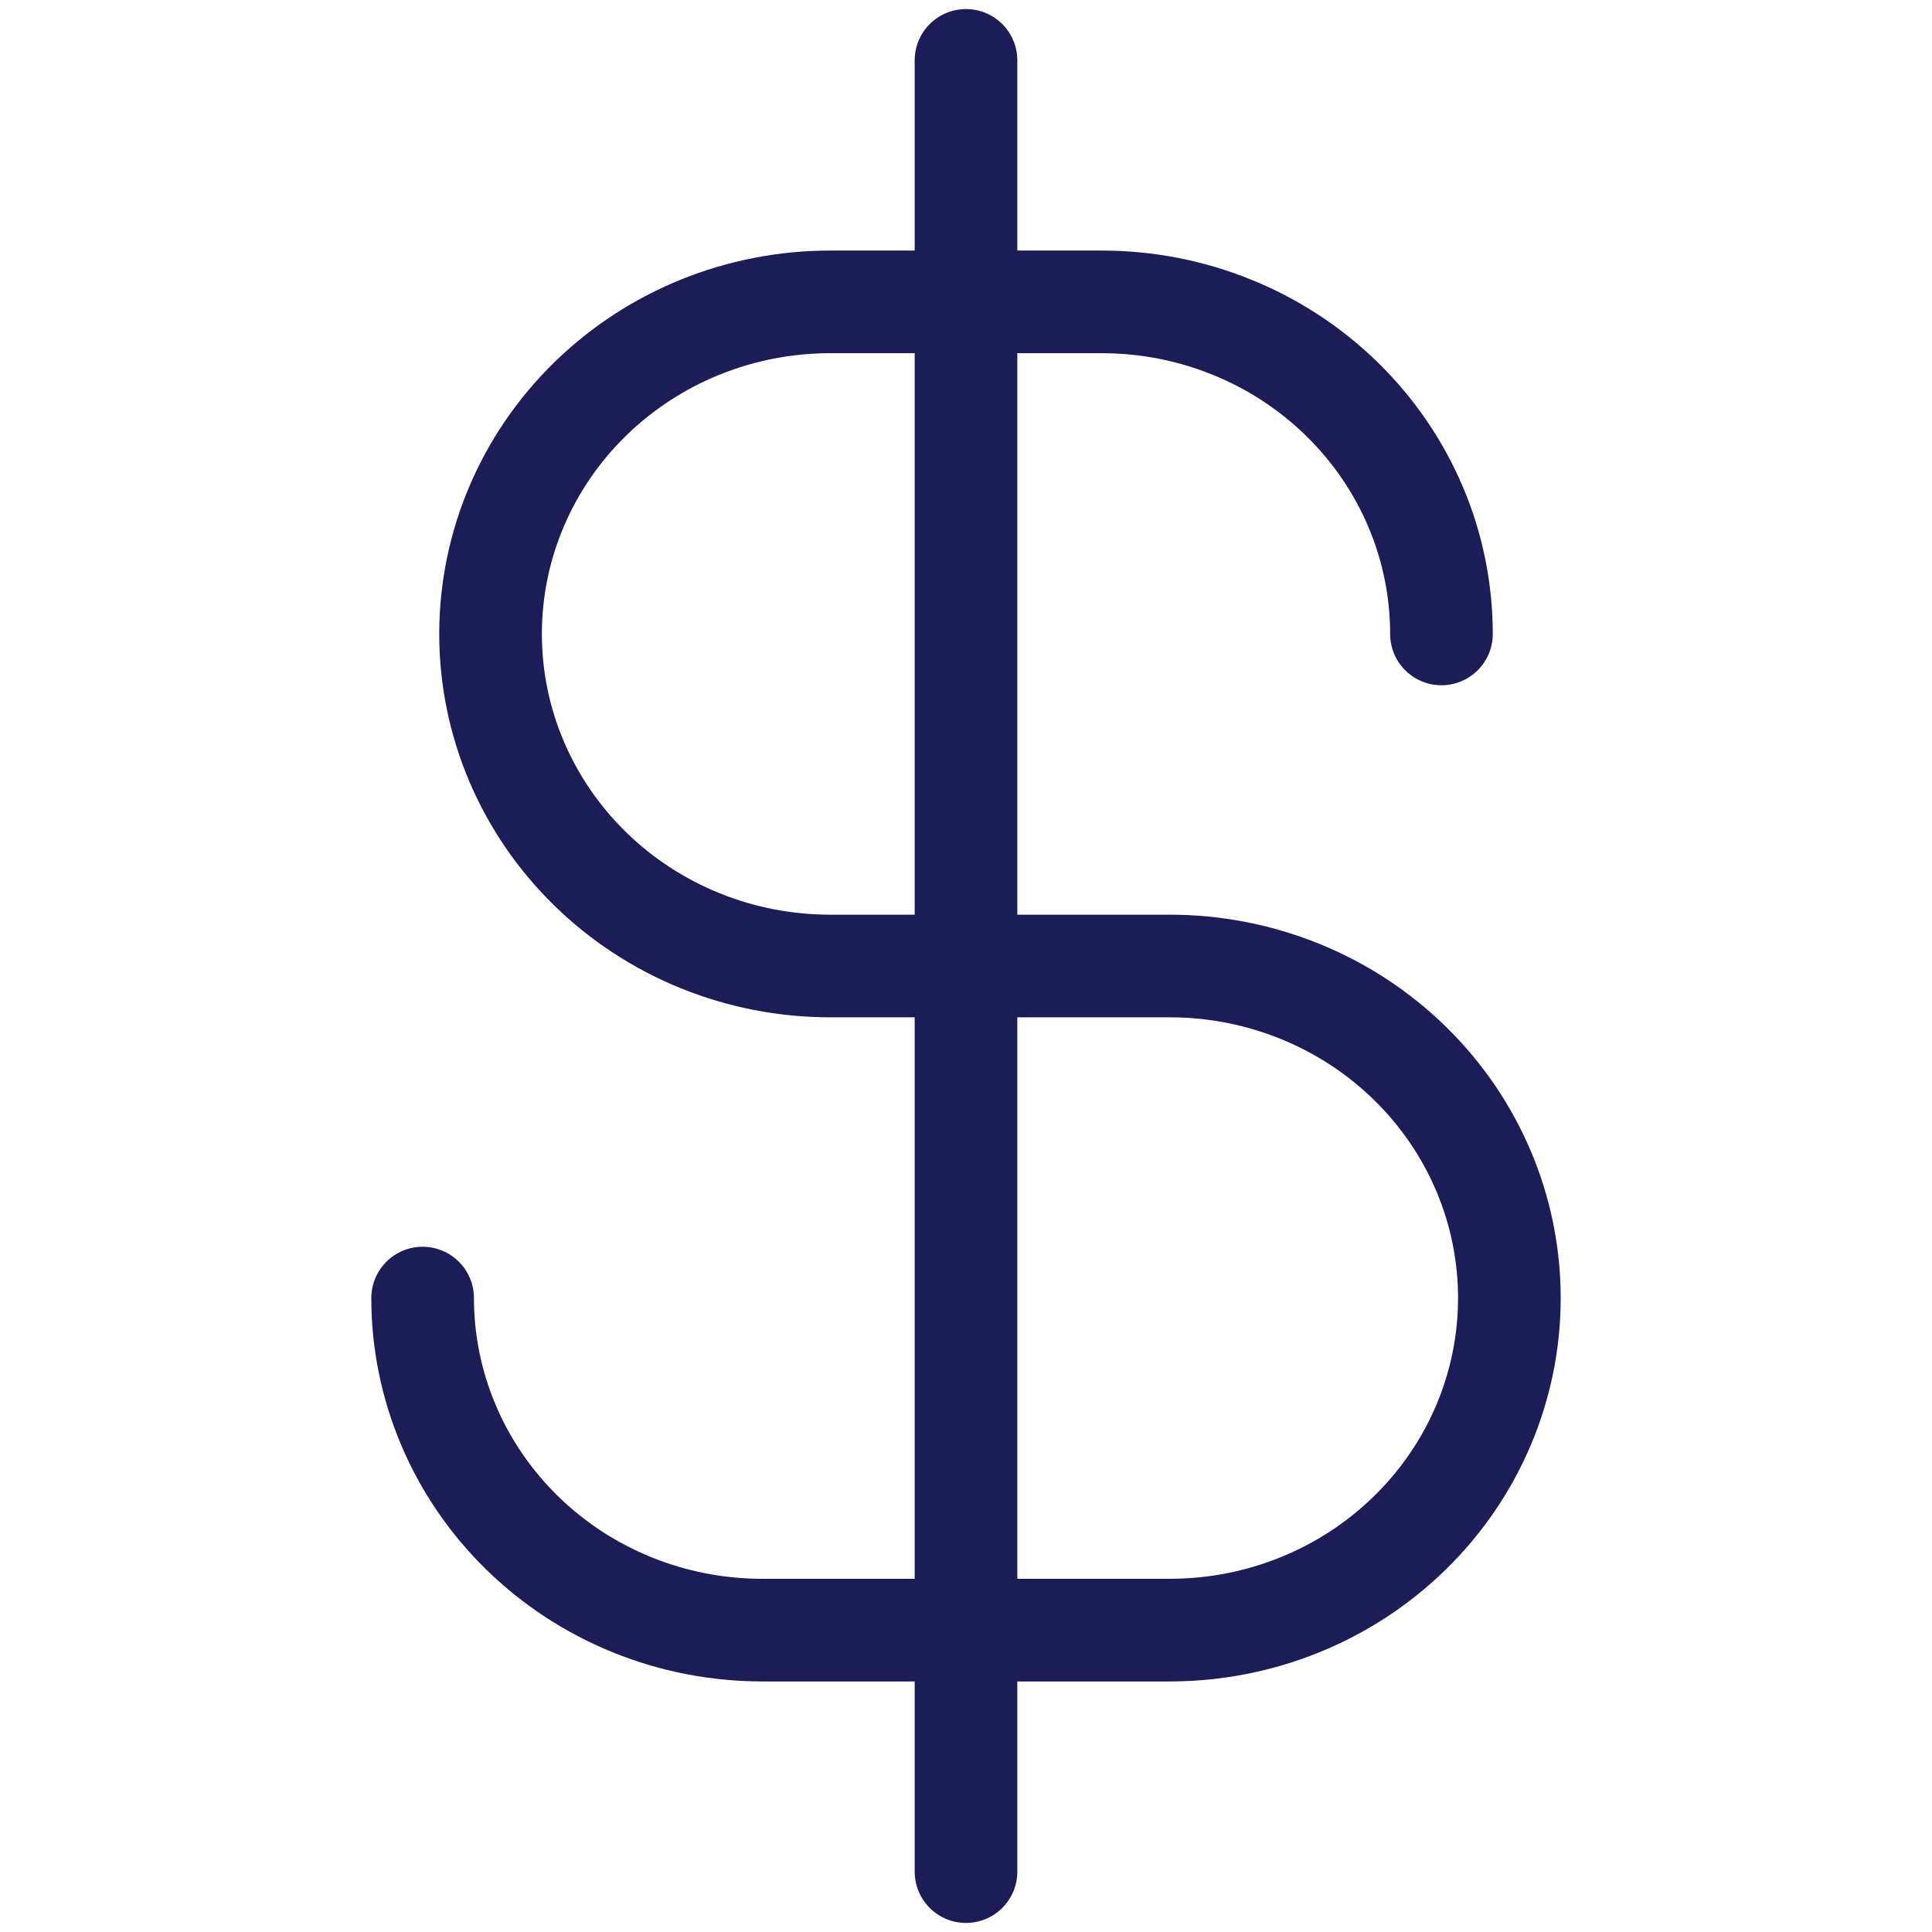 <svg width="32" height="32" viewBox="0 0 32 32" fill="none" xmlns="http://www.w3.org/2000/svg">
<g clip-path="url(#clip0_230_55)">
<path d="M16 1V31" stroke="#1C1C57" stroke-width="1.7" stroke-linecap="round" stroke-linejoin="round"/>
<path d="M23.875 10.5C23.875 9.778 23.73 9.063 23.447 8.395C23.164 7.728 22.75 7.122 22.227 6.611C21.705 6.1 21.085 5.695 20.403 5.419C19.72 5.142 18.989 5 18.25 5H13.75C12.258 5 10.827 5.579 9.773 6.611C8.718 7.642 8.125 9.041 8.125 10.5C8.125 11.959 8.718 13.358 9.773 14.389C10.827 15.421 12.258 16 13.75 16H19.375C20.867 16 22.298 16.579 23.352 17.611C24.407 18.642 25 20.041 25 21.5C25 22.959 24.407 24.358 23.352 25.389C22.298 26.421 20.867 27 19.375 27H12.625C11.133 27 9.702 26.421 8.648 25.389C7.593 24.358 7 22.959 7 21.5" stroke="#1C1C57" stroke-width="1.7" stroke-linecap="round" stroke-linejoin="round"/>
</g>
<defs>
<clipPath id="clip0_230_55">
<rect width="32" height="32" fill="white"/>
</clipPath>
</defs>
</svg>
